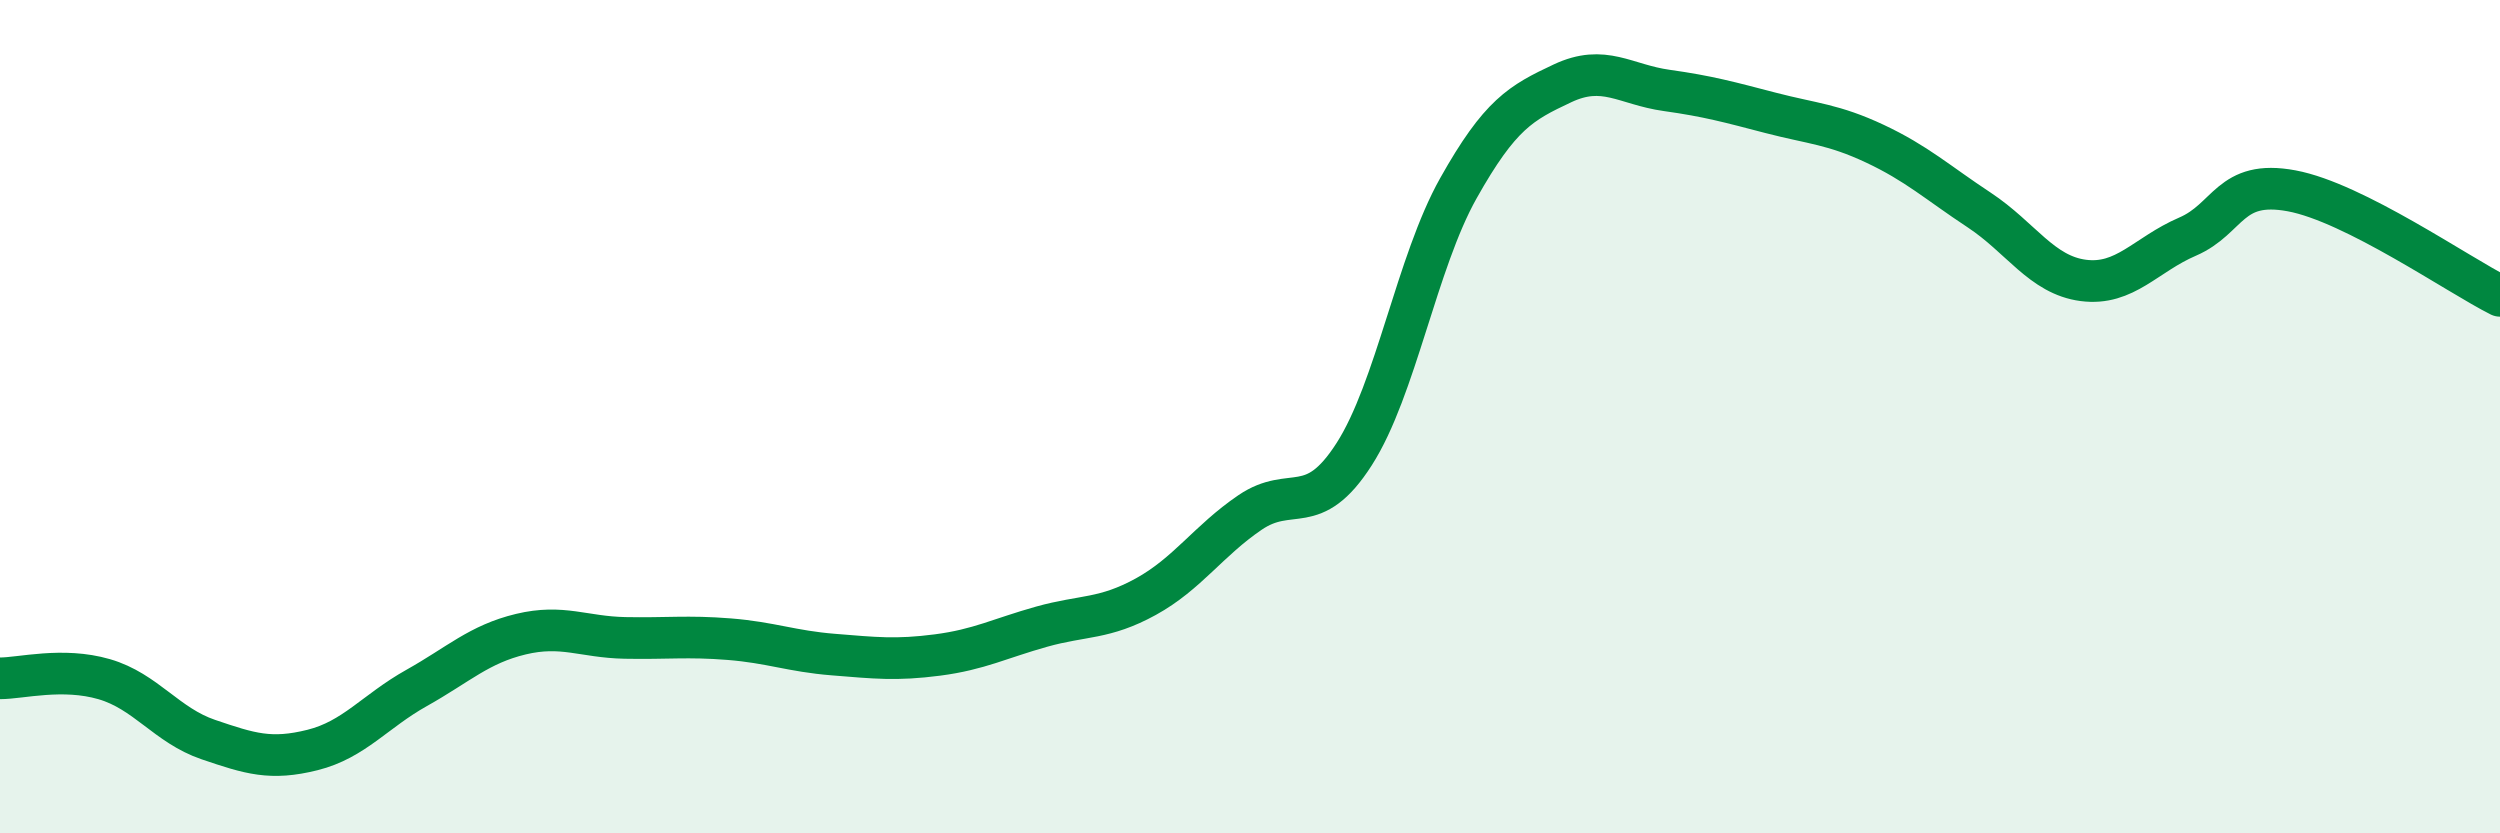 
    <svg width="60" height="20" viewBox="0 0 60 20" xmlns="http://www.w3.org/2000/svg">
      <path
        d="M 0,16.28 C 0.5,16.28 1.5,16.01 2.5,16.3 C 3.5,16.59 4,17.41 5,17.75 C 6,18.09 6.5,18.25 7.5,18 C 8.5,17.75 9,17.07 10,16.51 C 11,15.95 11.5,15.46 12.5,15.22 C 13.5,14.98 14,15.29 15,15.31 C 16,15.33 16.5,15.26 17.5,15.34 C 18.5,15.42 19,15.63 20,15.71 C 21,15.79 21.5,15.85 22.5,15.72 C 23.5,15.59 24,15.32 25,15.04 C 26,14.76 26.5,14.87 27.5,14.32 C 28.5,13.77 29,12.98 30,12.3 C 31,11.62 31.5,12.46 32.5,10.9 C 33.5,9.34 34,6.3 35,4.52 C 36,2.74 36.5,2.47 37.5,2 C 38.5,1.53 39,2.03 40,2.17 C 41,2.31 41.5,2.45 42.5,2.71 C 43.5,2.97 44,2.98 45,3.45 C 46,3.92 46.5,4.38 47.5,5.04 C 48.5,5.7 49,6.6 50,6.73 C 51,6.86 51.5,6.11 52.5,5.68 C 53.5,5.25 53.5,4.3 55,4.58 C 56.5,4.86 59,6.6 60,7.1L60 20L0 20Z"
        fill="#008740"
        opacity="0.1"
        stroke-linecap="round"
        stroke-linejoin="round"
      />
      <path
        d="M 0,16.28 C 0.5,16.28 1.5,16.01 2.5,16.3 C 3.5,16.59 4,17.41 5,17.75 C 6,18.09 6.5,18.25 7.5,18 C 8.5,17.75 9,17.07 10,16.51 C 11,15.95 11.5,15.46 12.5,15.22 C 13.5,14.98 14,15.29 15,15.31 C 16,15.33 16.5,15.26 17.5,15.34 C 18.5,15.42 19,15.63 20,15.71 C 21,15.79 21.5,15.85 22.5,15.72 C 23.5,15.59 24,15.32 25,15.04 C 26,14.76 26.5,14.87 27.5,14.32 C 28.5,13.77 29,12.98 30,12.3 C 31,11.62 31.5,12.46 32.5,10.9 C 33.5,9.34 34,6.3 35,4.52 C 36,2.74 36.5,2.47 37.5,2 C 38.5,1.53 39,2.03 40,2.17 C 41,2.31 41.5,2.45 42.5,2.71 C 43.5,2.97 44,2.98 45,3.45 C 46,3.92 46.5,4.38 47.5,5.04 C 48.5,5.7 49,6.6 50,6.73 C 51,6.86 51.5,6.11 52.5,5.68 C 53.5,5.25 53.5,4.3 55,4.58 C 56.5,4.86 59,6.6 60,7.1"
        stroke="#008740"
        stroke-width="1"
        fill="none"
        stroke-linecap="round"
        stroke-linejoin="round"
      />
    </svg>
  